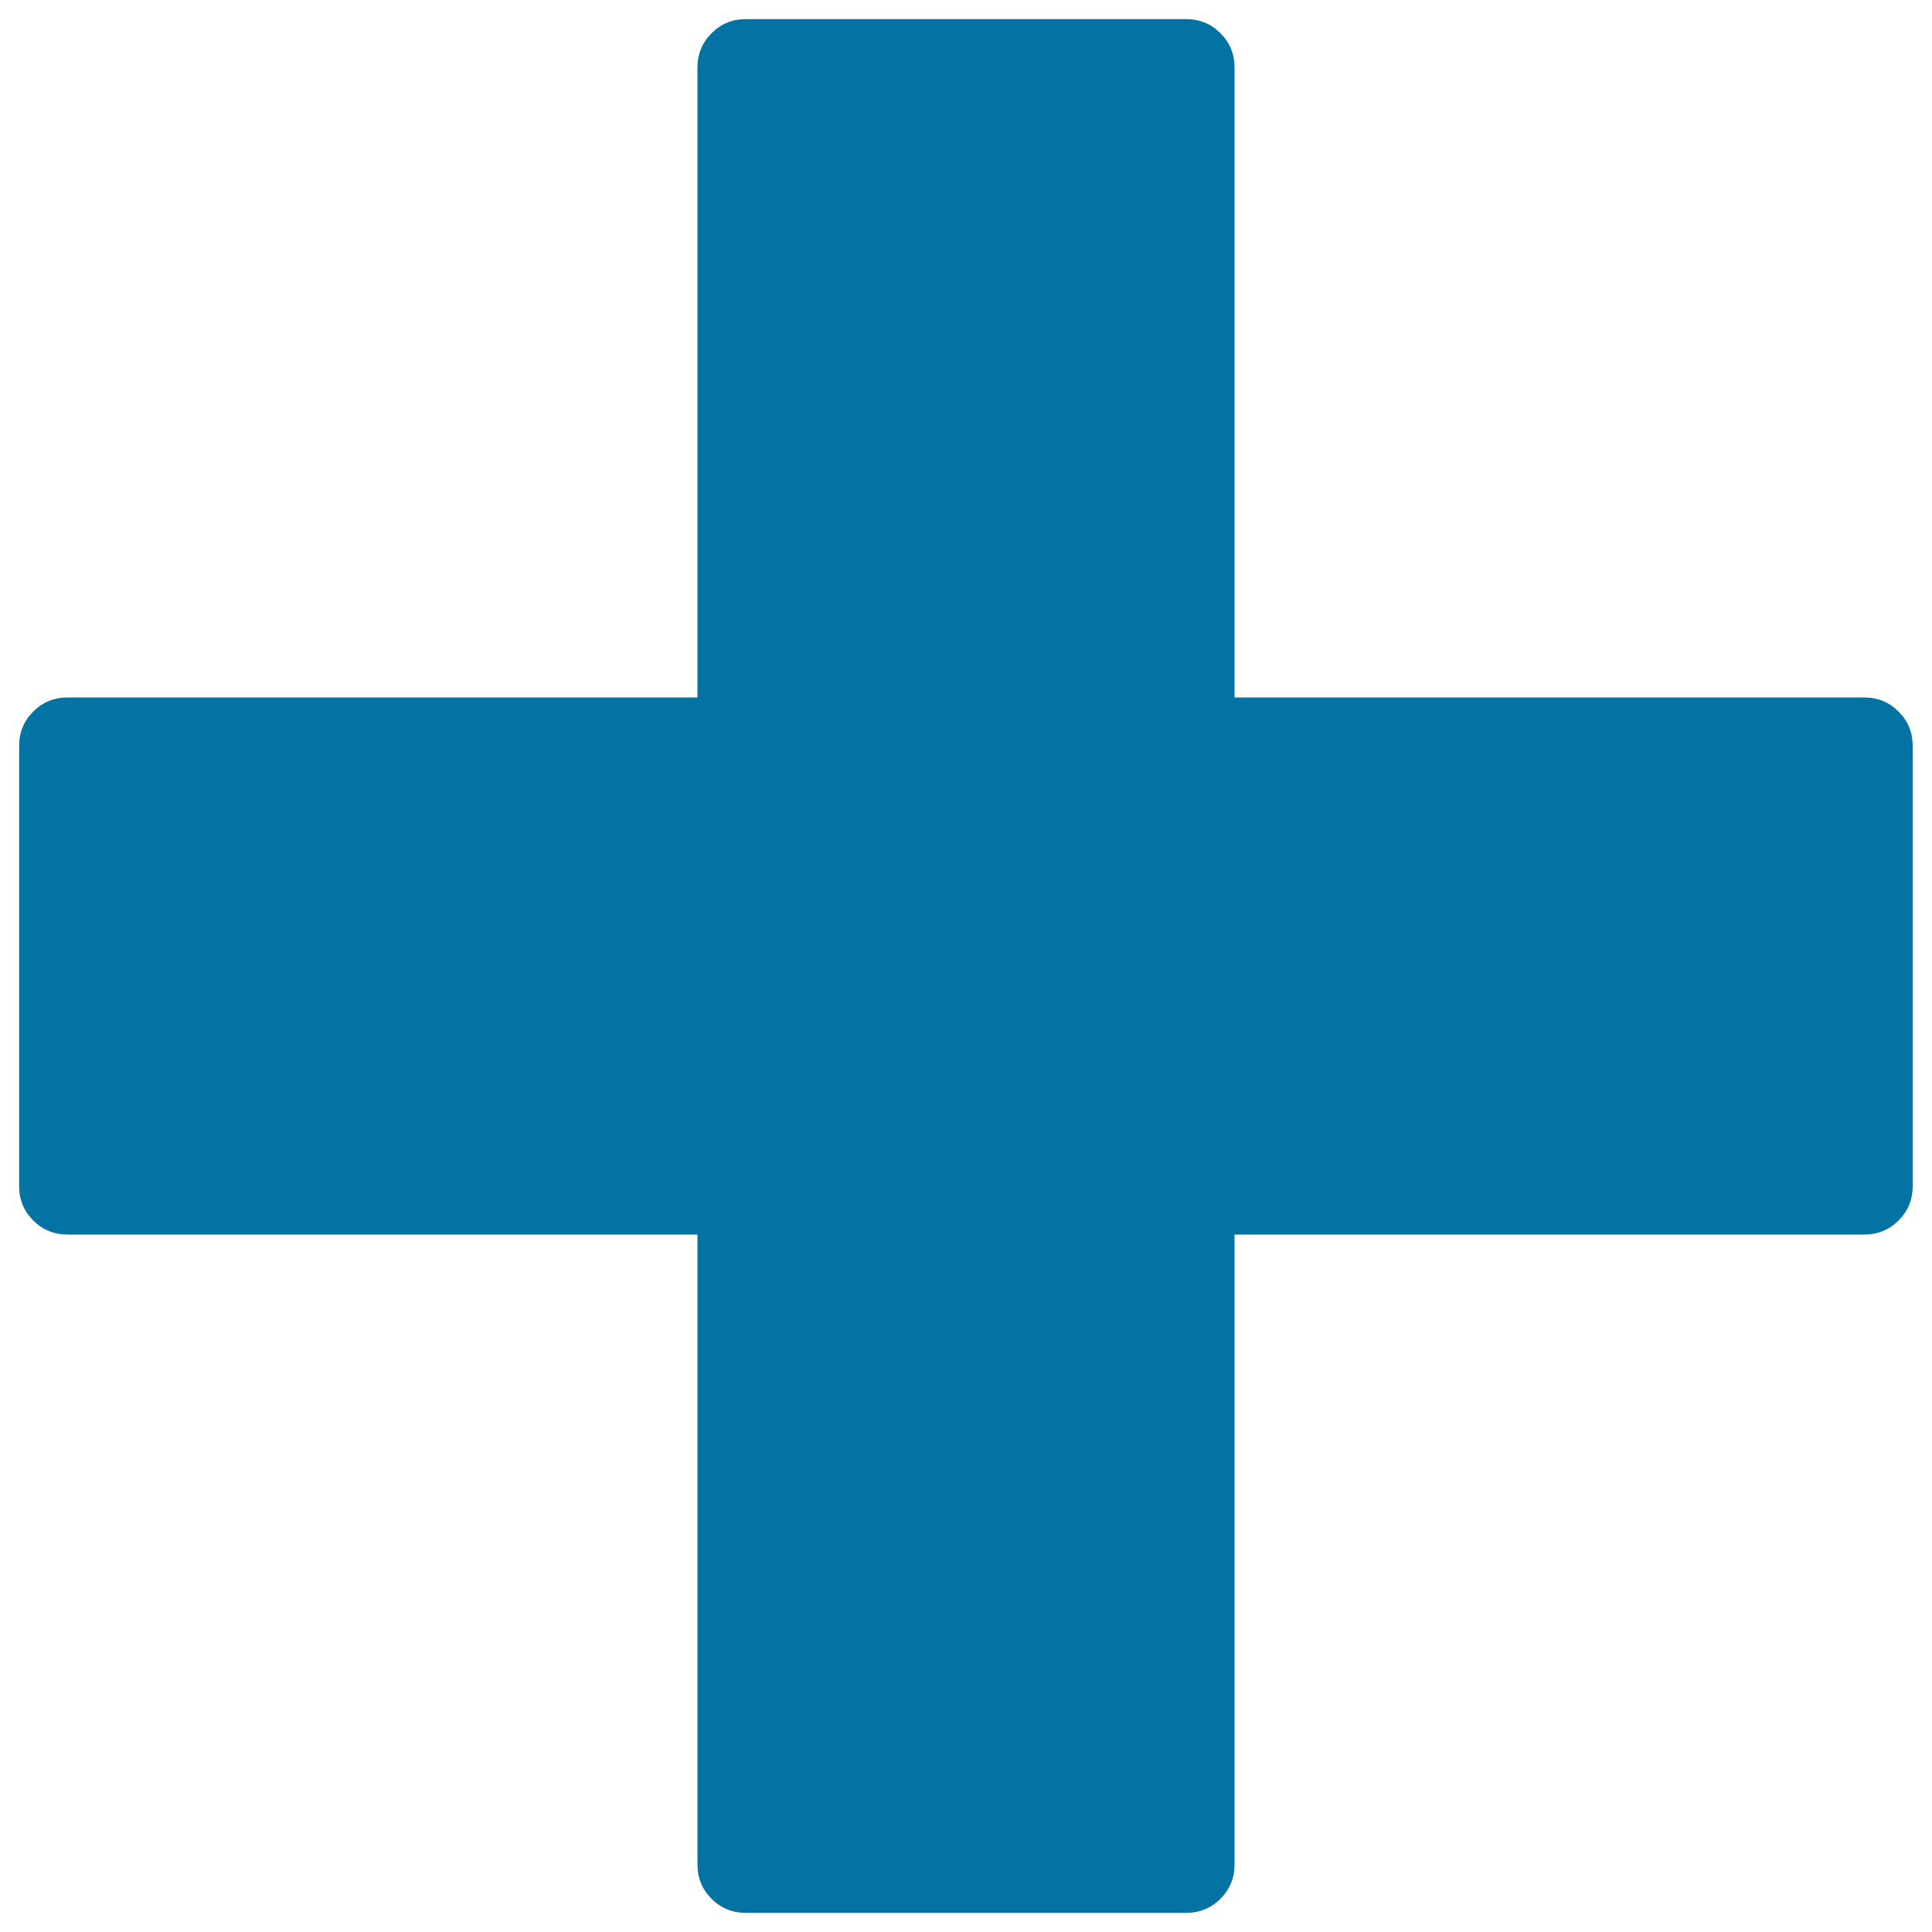 <svg xmlns="http://www.w3.org/2000/svg" viewBox="0 0 1000 1000" style="fill:#0273a2">
<title>Adding Cross SVG icon</title>
<g><g><path d="M964.9,361c7,0,12.9,2.4,17.8,7.3c4.9,4.9,7.3,10.8,7.3,17.8v227.8c0,7-2.4,12.9-7.3,17.8c-4.9,4.9-10.8,7.3-17.8,7.3H639v326c0,7-2.4,12.9-7.3,17.8c-4.9,4.9-10.8,7.3-17.8,7.3H386.1c-7,0-12.9-2.4-17.8-7.3c-4.9-4.9-7.3-10.8-7.3-17.8V639h-326c-7,0-12.9-2.4-17.8-7.3c-4.9-4.9-7.3-10.8-7.3-17.8V386.1c0-7,2.4-12.9,7.3-17.8c4.9-4.9,10.8-7.3,17.8-7.3h326v-326c0-7,2.4-12.9,7.3-17.8c4.9-4.9,10.8-7.3,17.8-7.3h227.8c7,0,12.9,2.4,17.8,7.3c4.9,4.9,7.3,10.8,7.3,17.8v326H964.9L964.9,361z"/></g></g>
</svg>